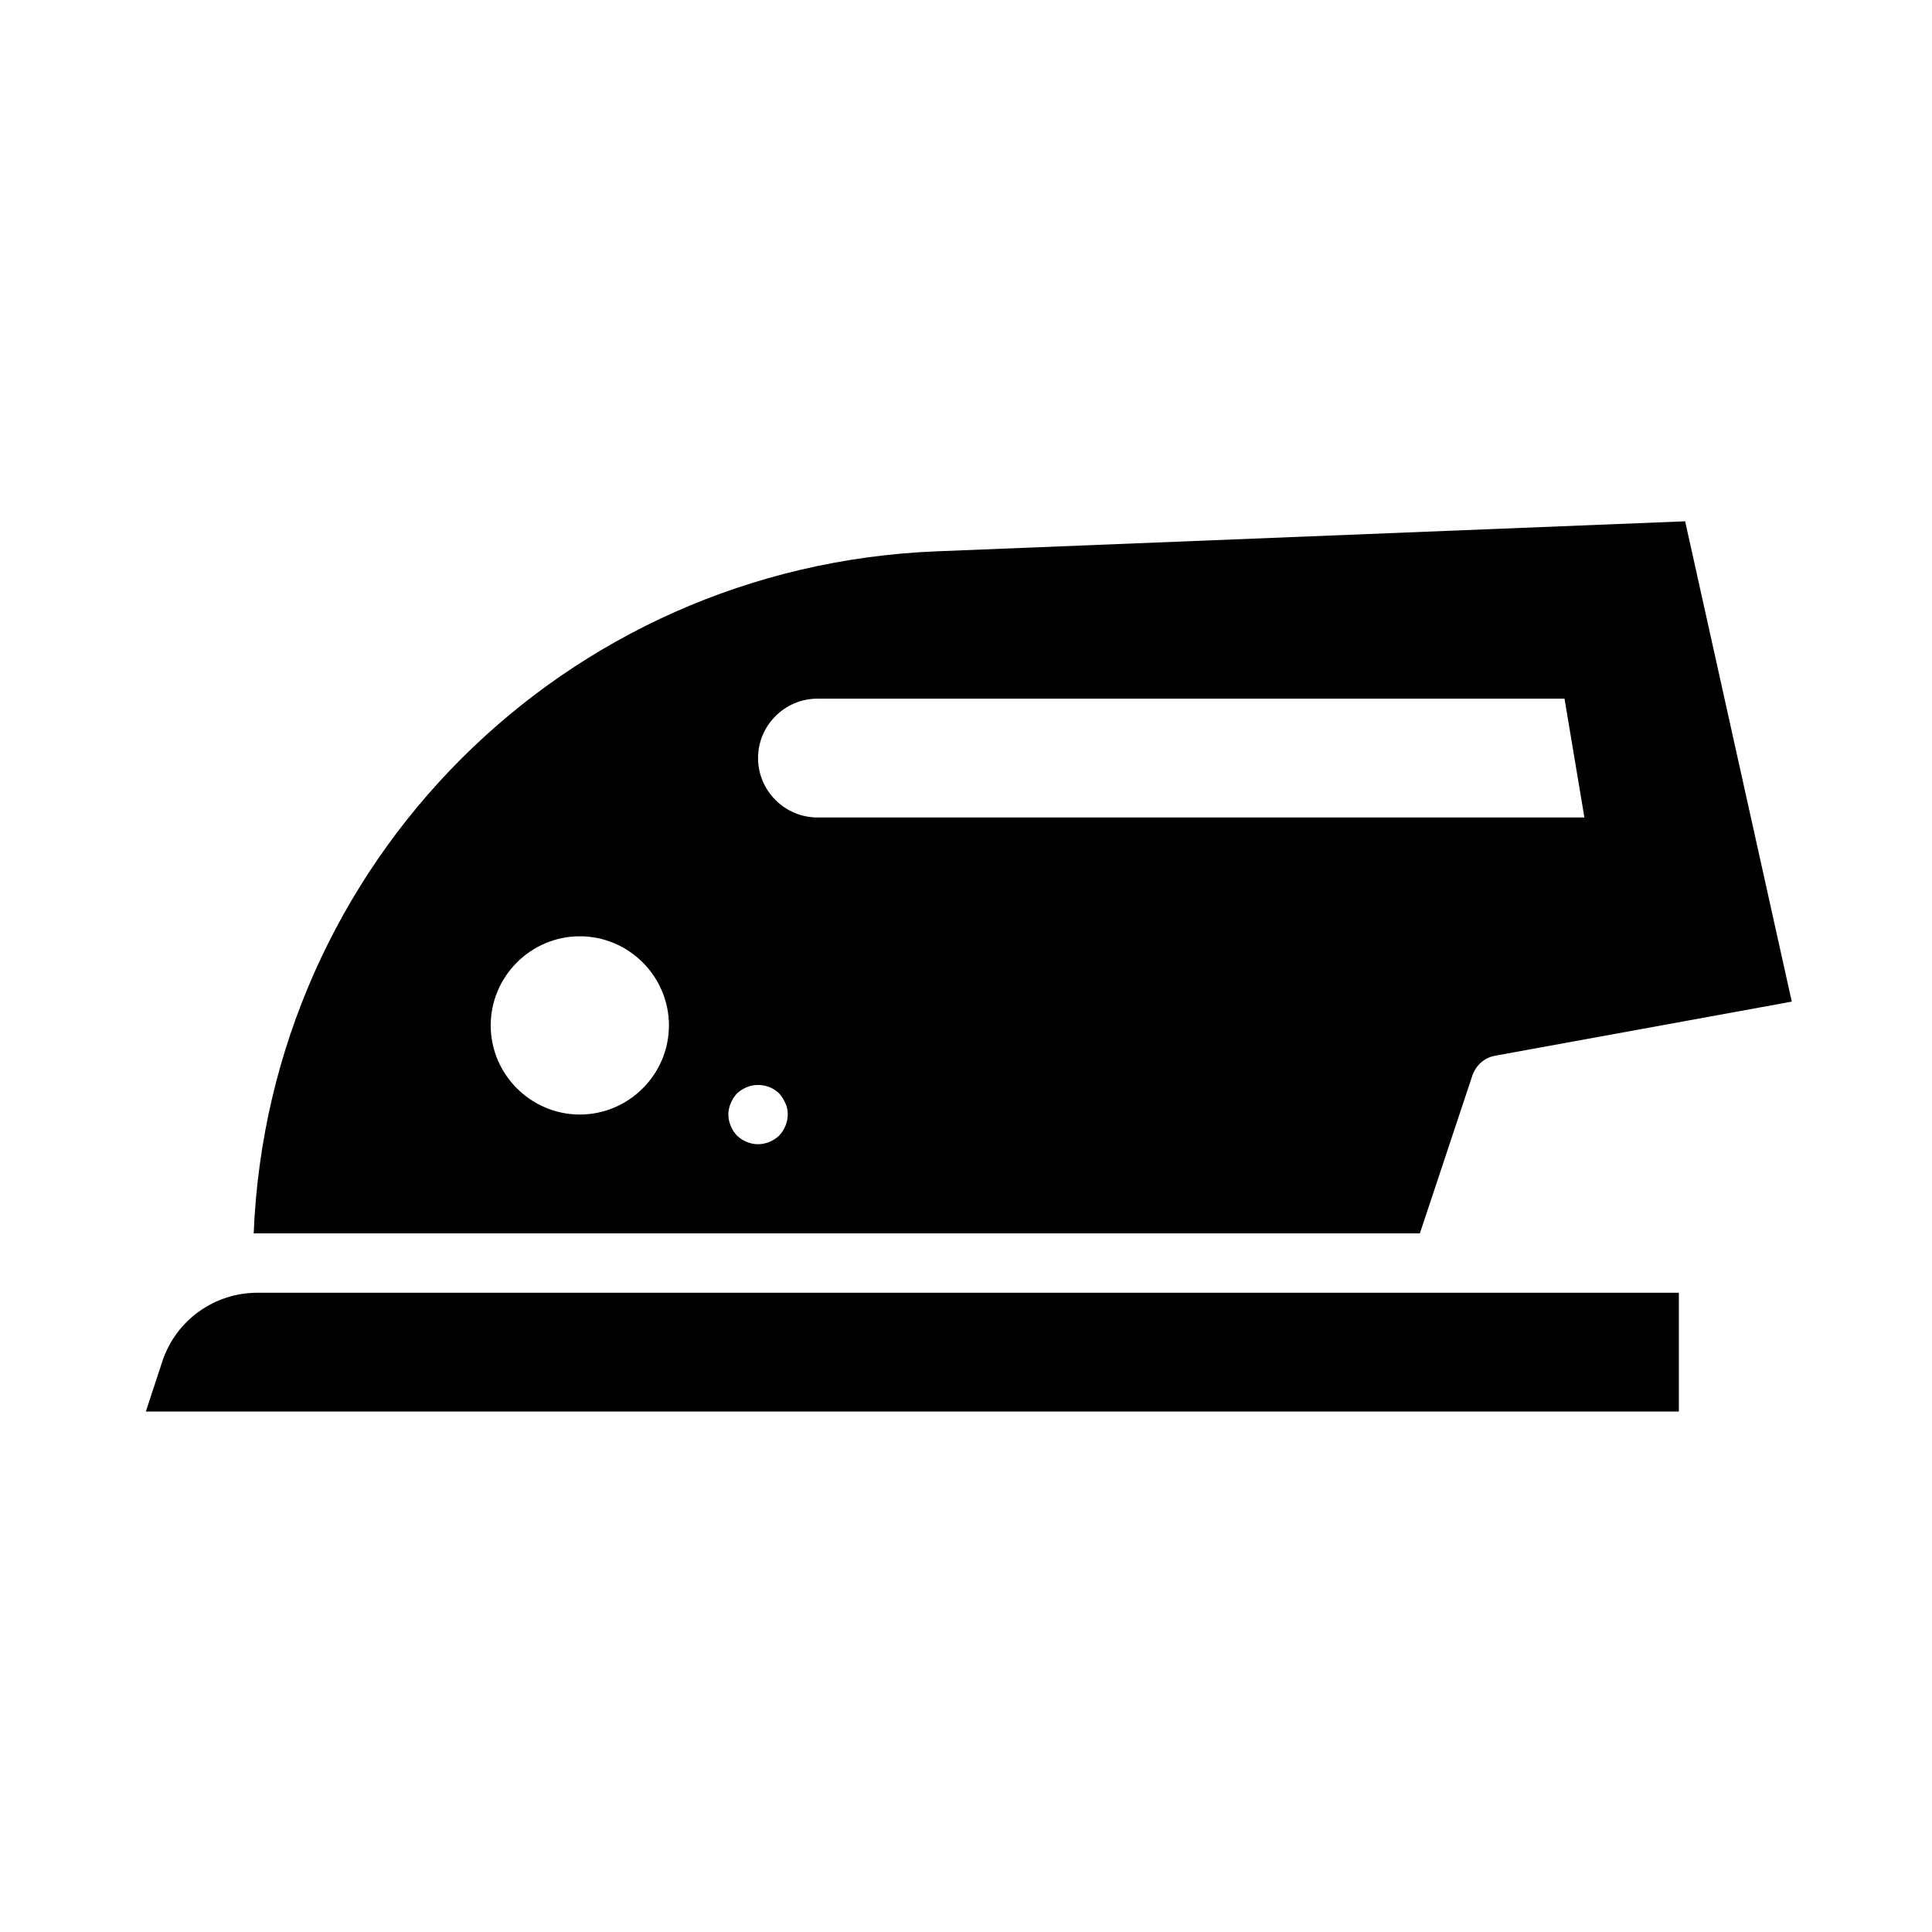 <?xml version="1.0" encoding="UTF-8"?>
<!-- The Best Svg Icon site in the world: iconSvg.co, Visit us! https://iconsvg.co -->
<svg fill="#000000" width="800px" height="800px" version="1.1" viewBox="144 144 512 512" xmlns="http://www.w3.org/2000/svg">
 <path d="m590.58 282.15-198.3 7.953c-98.953 3.938-177.04 82.656-181.05 180.74h309.05l13.934-41.879c0.945-2.676 3.227-4.723 6.062-5.195l78.562-14.328zm-292.92 157.21c-12.988 0-23.617-10.629-23.617-23.617 0-12.988 10.629-23.617 23.617-23.617 12.988 0 23.617 10.629 23.617 23.617-0.004 12.988-10.629 23.617-23.617 23.617zm52.82 5.59c-1.496 1.414-3.543 2.281-5.59 2.281s-4.094-0.867-5.59-2.281c-0.707-0.785-1.258-1.574-1.652-2.598-0.395-0.945-0.629-1.969-0.629-2.992s0.238-2.047 0.629-2.992c0.395-0.945 0.945-1.809 1.652-2.598 0.789-0.707 1.652-1.258 2.598-1.652 2.832-1.18 6.375-0.551 8.582 1.652 0.707 0.789 1.258 1.652 1.652 2.598 0.473 0.945 0.629 1.969 0.629 2.992 0 2.047-0.863 4.094-2.281 5.59zm10.152-84.312c-8.66 0-15.742-7.086-15.742-15.742 0-8.66 7.086-15.742 15.742-15.742h197.98l5.273 31.488zm-148.39 125.95c-11.414 0-21.57 7.242-25.191 18.105l-4.406 13.383h406.27v-31.488z"/>
</svg>